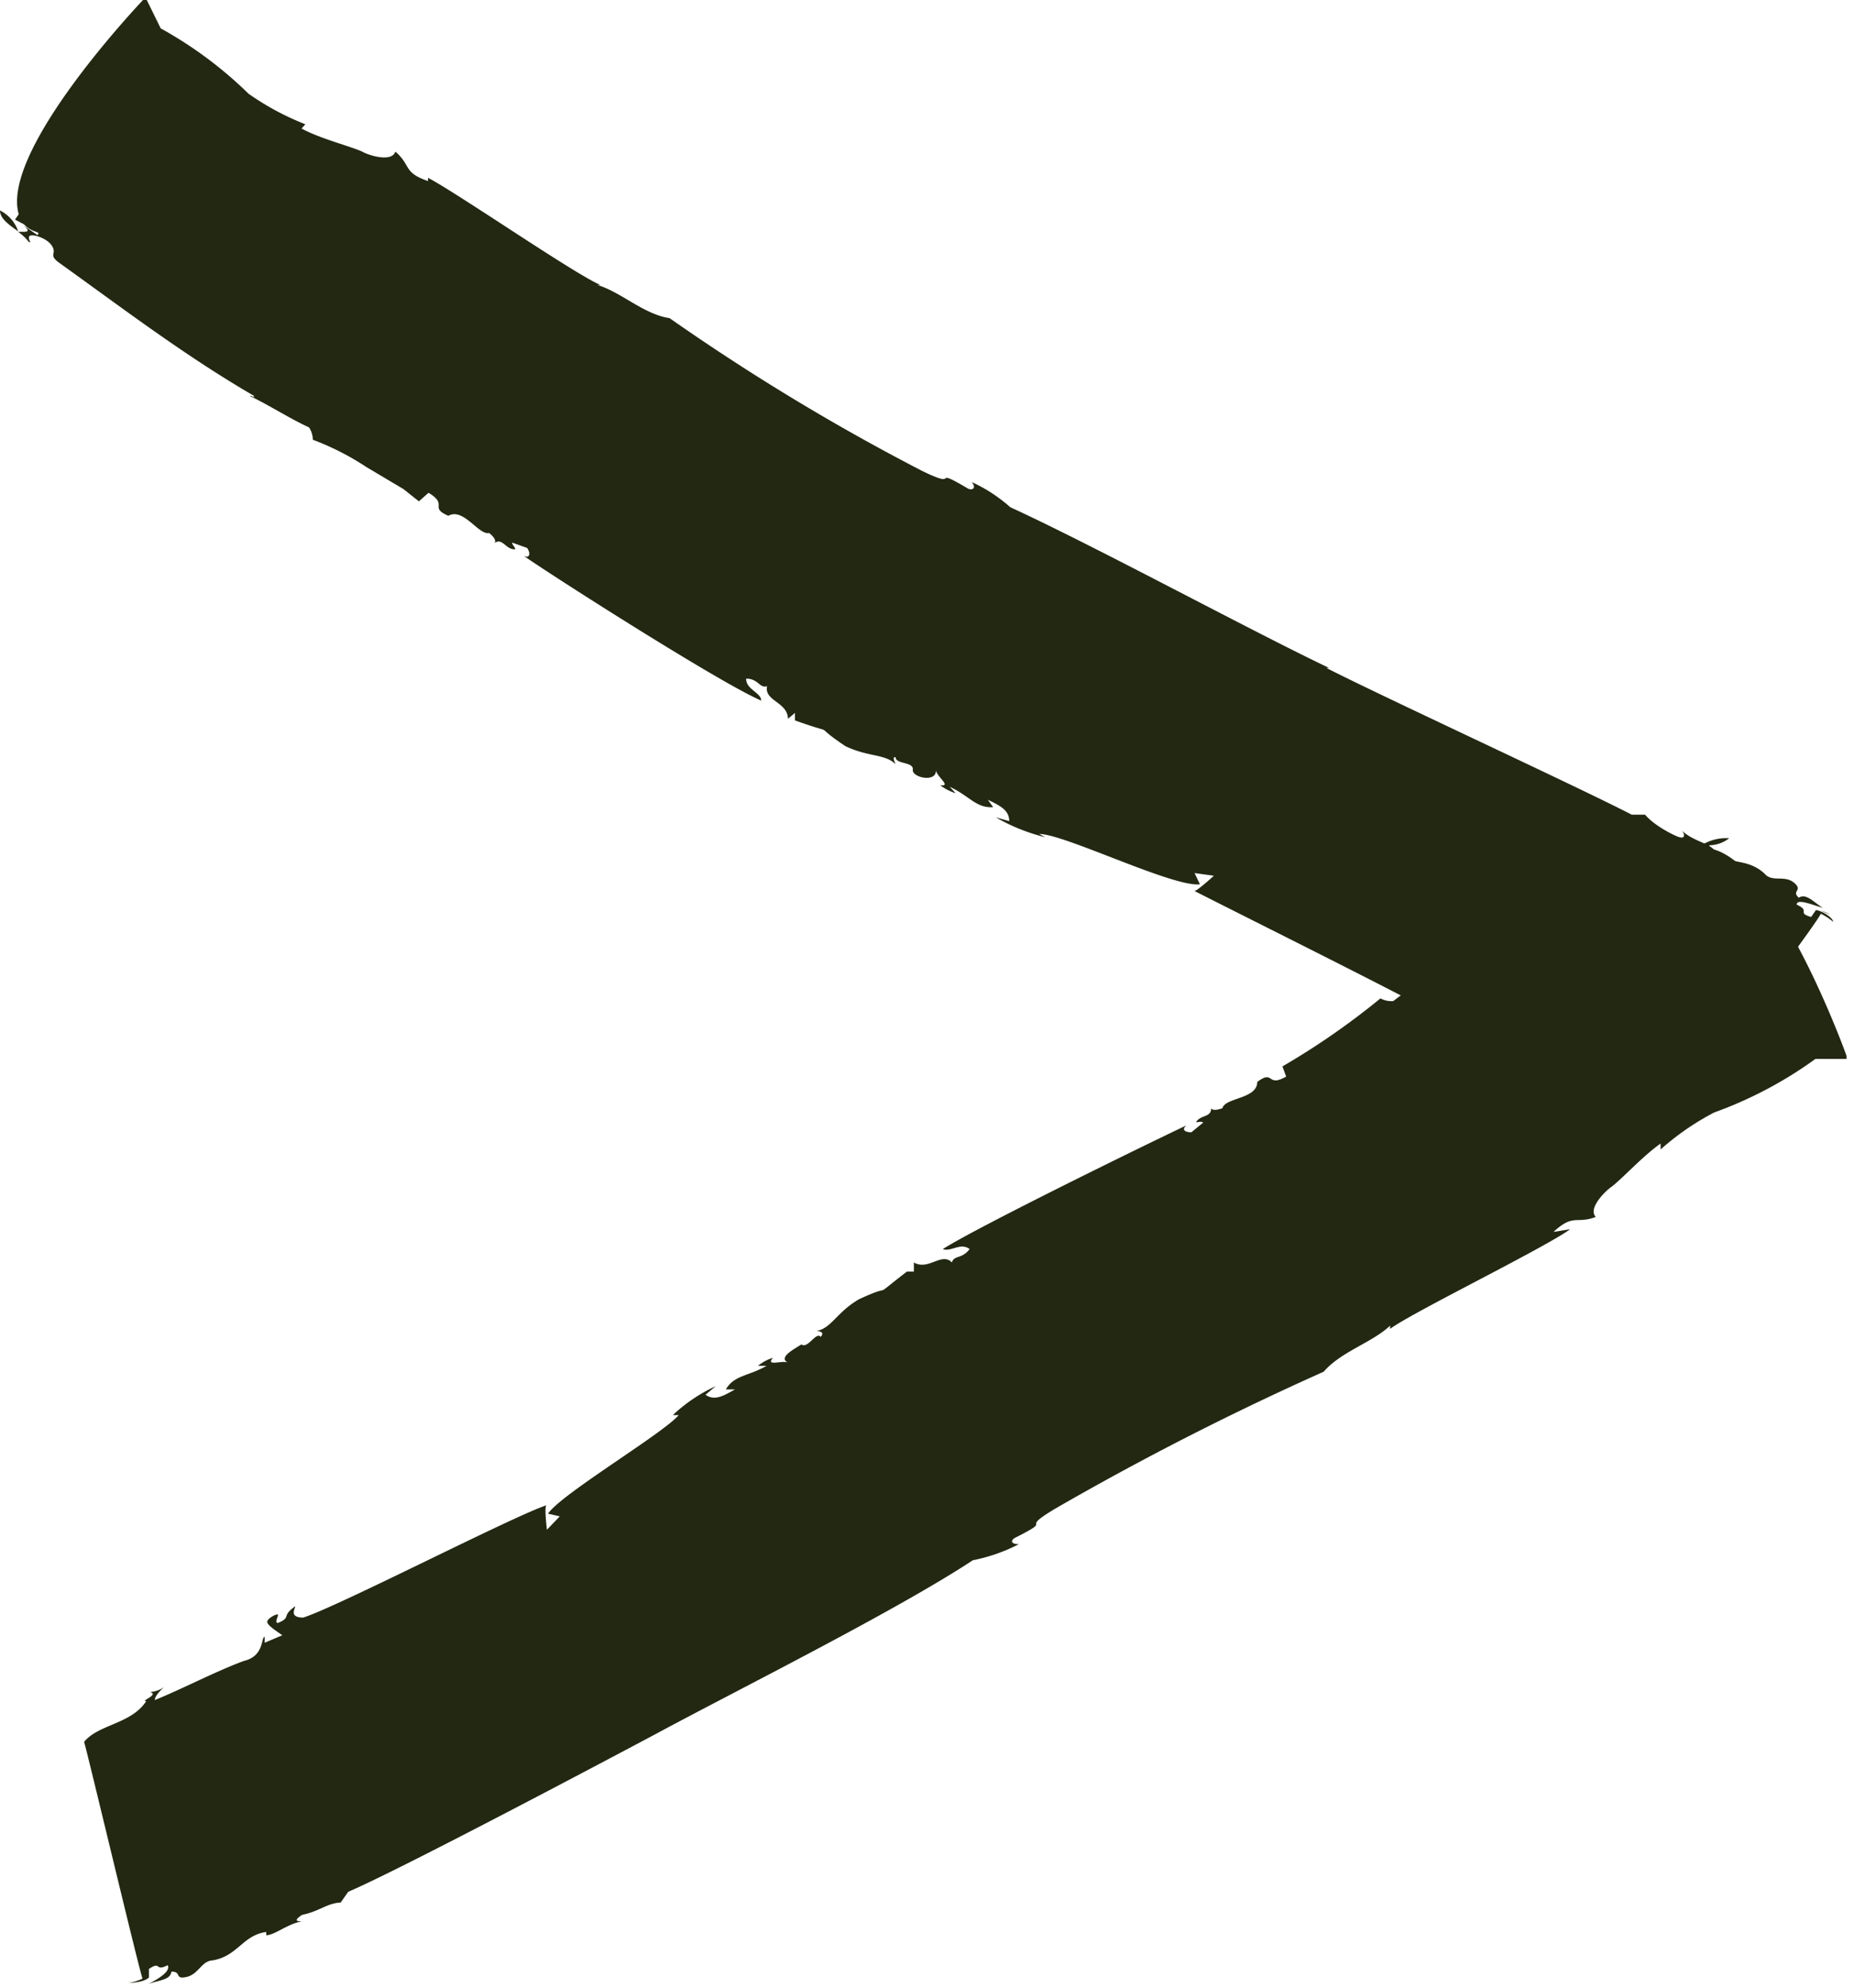 <?xml version="1.0" encoding="UTF-8"?>
<svg data-bbox="0 0 34.47 37.11" viewBox="0 0 34.61 37.11" xmlns="http://www.w3.org/2000/svg" data-type="color">
    <g>
        <path d="M0 3.93c0 .16.19.28.34.39A.68.68 0 0 0 0 3.93Z" fill="#222812" data-color="1"/>
        <path d="M34.17 17.07 34 17a.59.59 0 0 0 .17.07Z" fill="#222812" data-color="1"/>
        <path d="M7.82 9.36 8 9.2c.38.23 0 .27.37.43.28-.16.57.37.76.32 0 0 .16.12.1.19.13-.1.2.08.33.11s0-.06 0-.12l.28.1c.07.1.05.2-.06.15.62.43 3.68 2.38 4.43 2.7 0-.15-.29-.21-.28-.41.23 0 .25.19.39.14-.06.28.38.29.39.61l.13-.11v.14c.9.32.23 0 .94.48.44.21.74.14.94.34 0 0-.08-.16 0-.13 0 .13.34.08.32.23s.46.25.43 0c0 .12.31.32.08.29a1 1 0 0 0 .29.15l-.11-.12c.37.17.49.4.81.38l-.1-.14c.22.11.4.19.4.4l-.25-.07a3.48 3.48 0 0 0 .92.37l-.11-.06c.47 0 2.5 1 3 .94l-.1-.21.36.05s-.36.33-.37.28c.64.33 4 2 4.58 2.34.21.19-.05.22-.07.24.32.1.2-.07.44.07.06.06-.06.09-.11.09.12 0 .19.14.23.08s0-.24 0-.37l.31.17-.06.1c.07 0 .32-.18.6 0 .51.31 1.11.56 1.63.85 0 .05-.17 0-.3 0 .07 0 .19.08.23.16-.07-.17.26 0 .18-.06.52-.05.92.42 1.34.43.14-.21 2.58-3.41 2.7-3.67a1 1 0 0 1 .23.15c0-.07-.19-.2-.32-.22l-.09.13c-.28-.08 0-.11-.27-.23 0-.12.28 0 .49.06-.17-.1-.31-.28-.45-.19-.15-.13.09-.13-.09-.28s-.41 0-.55-.17c-.35-.32-.71-.14-1-.44H32c-.1-.13-.4-.17-.6-.36.05.06.07.17-.08.11s-.46-.23-.61-.41h-.25c-.94-.49-4.75-2.25-5.7-2.74h.05c-1.47-.7-4.4-2.29-5.95-3a2.88 2.88 0 0 0-.72-.47c.1.12 0 .17-.09.11-.71-.42-.08.05-.84-.32a41.17 41.17 0 0 1-4.71-2.85c-.48-.07-.91-.49-1.35-.62h.06c-.45-.18-2.71-1.74-3.22-2v.06c-.47-.16-.31-.29-.61-.55-.06.2-.48.08-.62 0-.22-.1-.78-.24-1.13-.43l.07-.08a5 5 0 0 1-1.06-.57A7.58 7.58 0 0 0 3 .53L2.74 0h-.07S0 2.8.35 4l-.07.1.17.09c.16.17.32.12.25.2l-.26-.18c.18.15 0 .11-.1.12a.91.91 0 0 1 .2.19c.06 0 0 0 0-.09s.33 0 .43.16-.08.16.14.32c1.2.86 2.34 1.73 3.63 2.48 0 .06 0 0-.08 0 .41.2.74.42 1.11.59a.44.44 0 0 1 .07.23 5 5 0 0 1 1 .51l.69.41Z" fill="#222812" data-color="1"/>
        <path d="M32.28 15.65a.86.86 0 0 0-.5.12.62.62 0 0 0 .5-.12Z" fill="#222812" data-color="1"/>
        <path fill="#222812" d="M31.78 15.77h-.01.01z" data-color="1"/>
        <path d="M2.56 37.11 2.7 37Z" fill="#222812" data-color="1"/>
        <path d="m23.94 19.91.07.19c-.37.21-.22-.14-.54.1 0 .32-.6.29-.65.49 0 0-.18.07-.21 0 0 .16-.16.13-.25.22s.05 0 .1.05l-.22.18c-.12 0-.19-.05-.09-.13-.68.32-3.87 1.88-4.55 2.31.15.06.33-.13.5 0-.14.19-.29.11-.33.25-.19-.2-.44.16-.71 0v.17h-.13c-.75.58-.15.17-.9.52-.41.24-.51.54-.79.59 0 0 .18 0 .08.11-.08-.11-.24.23-.36.14-.1.07-.45.24-.25.34-.1-.05-.43.08-.28-.09a.82.82 0 0 0-.28.15h.16c-.35.2-.6.17-.76.44h.17c-.21.12-.38.22-.55.1l.19-.16a3 3 0 0 0-.8.54h.11c-.3.35-2.19 1.47-2.44 1.84l.22.05-.24.25s-.06-.48 0-.46c-.62.2-3.91 1.9-4.55 2.1-.28 0-.14-.18-.15-.21-.27.19-.06.2-.32.31-.07 0 0-.11 0-.15s-.22.07-.2.14.17.16.28.24l-.33.14v-.11c-.07 0 0 .36-.39.45-.56.21-1.12.51-1.66.73 0-.06.07-.15.17-.24a.51.51 0 0 1-.26.09c.18.05-.19.17-.07.17-.28.43-.89.43-1.16.76.07.23 1 4.15 1.09 4.42a.87.87 0 0 1-.26.08s.28 0 .38-.1v-.16c.24-.16.1.06.35-.07.06.11-.16.25-.36.35.19-.07.41-.07.43-.23.2 0 .05.15.28.1s.28-.3.49-.31c.47-.08.56-.47 1-.53v.06c.16 0 .39-.21.67-.26-.08 0-.18 0 0-.12.31-.06.47-.22.72-.23l.14-.2c1-.43 4.77-2.43 5.73-2.94 1.46-.79 4.49-2.3 5.93-3.25a3.25 3.25 0 0 0 .86-.3c-.16 0-.16-.08-.05-.13.75-.38 0-.1.74-.54a54.43 54.43 0 0 1 5-2.55c.33-.38.9-.54 1.24-.86v.06c.4-.3 2.9-1.52 3.36-1.86L29 23c.38-.35.42-.14.79-.28-.15-.15.16-.47.29-.56.2-.15.59-.58.92-.81v.11a4.92 4.92 0 0 1 1-.69 7.62 7.62 0 0 0 1.89-1h.58v-.06s-1.31-3.66-2.56-3.87v-.1l-.16.11c-.22.07-.25.24-.29.13l.28-.15c-.22.1-.11 0-.07-.14a.84.84 0 0 1-.25.09c0 .06.05 0 .09 0s-.18.28-.33.31-.11-.14-.35 0c-1.29.66-2.56 1.26-3.82 2-.05 0 0 0 0-.08-.35.26-.7.44-1 .68a.43.43 0 0 1-.24-.05 14 14 0 0 1-1.83 1.27Z" fill="#222812" data-color="1"/>
    </g>
</svg>
